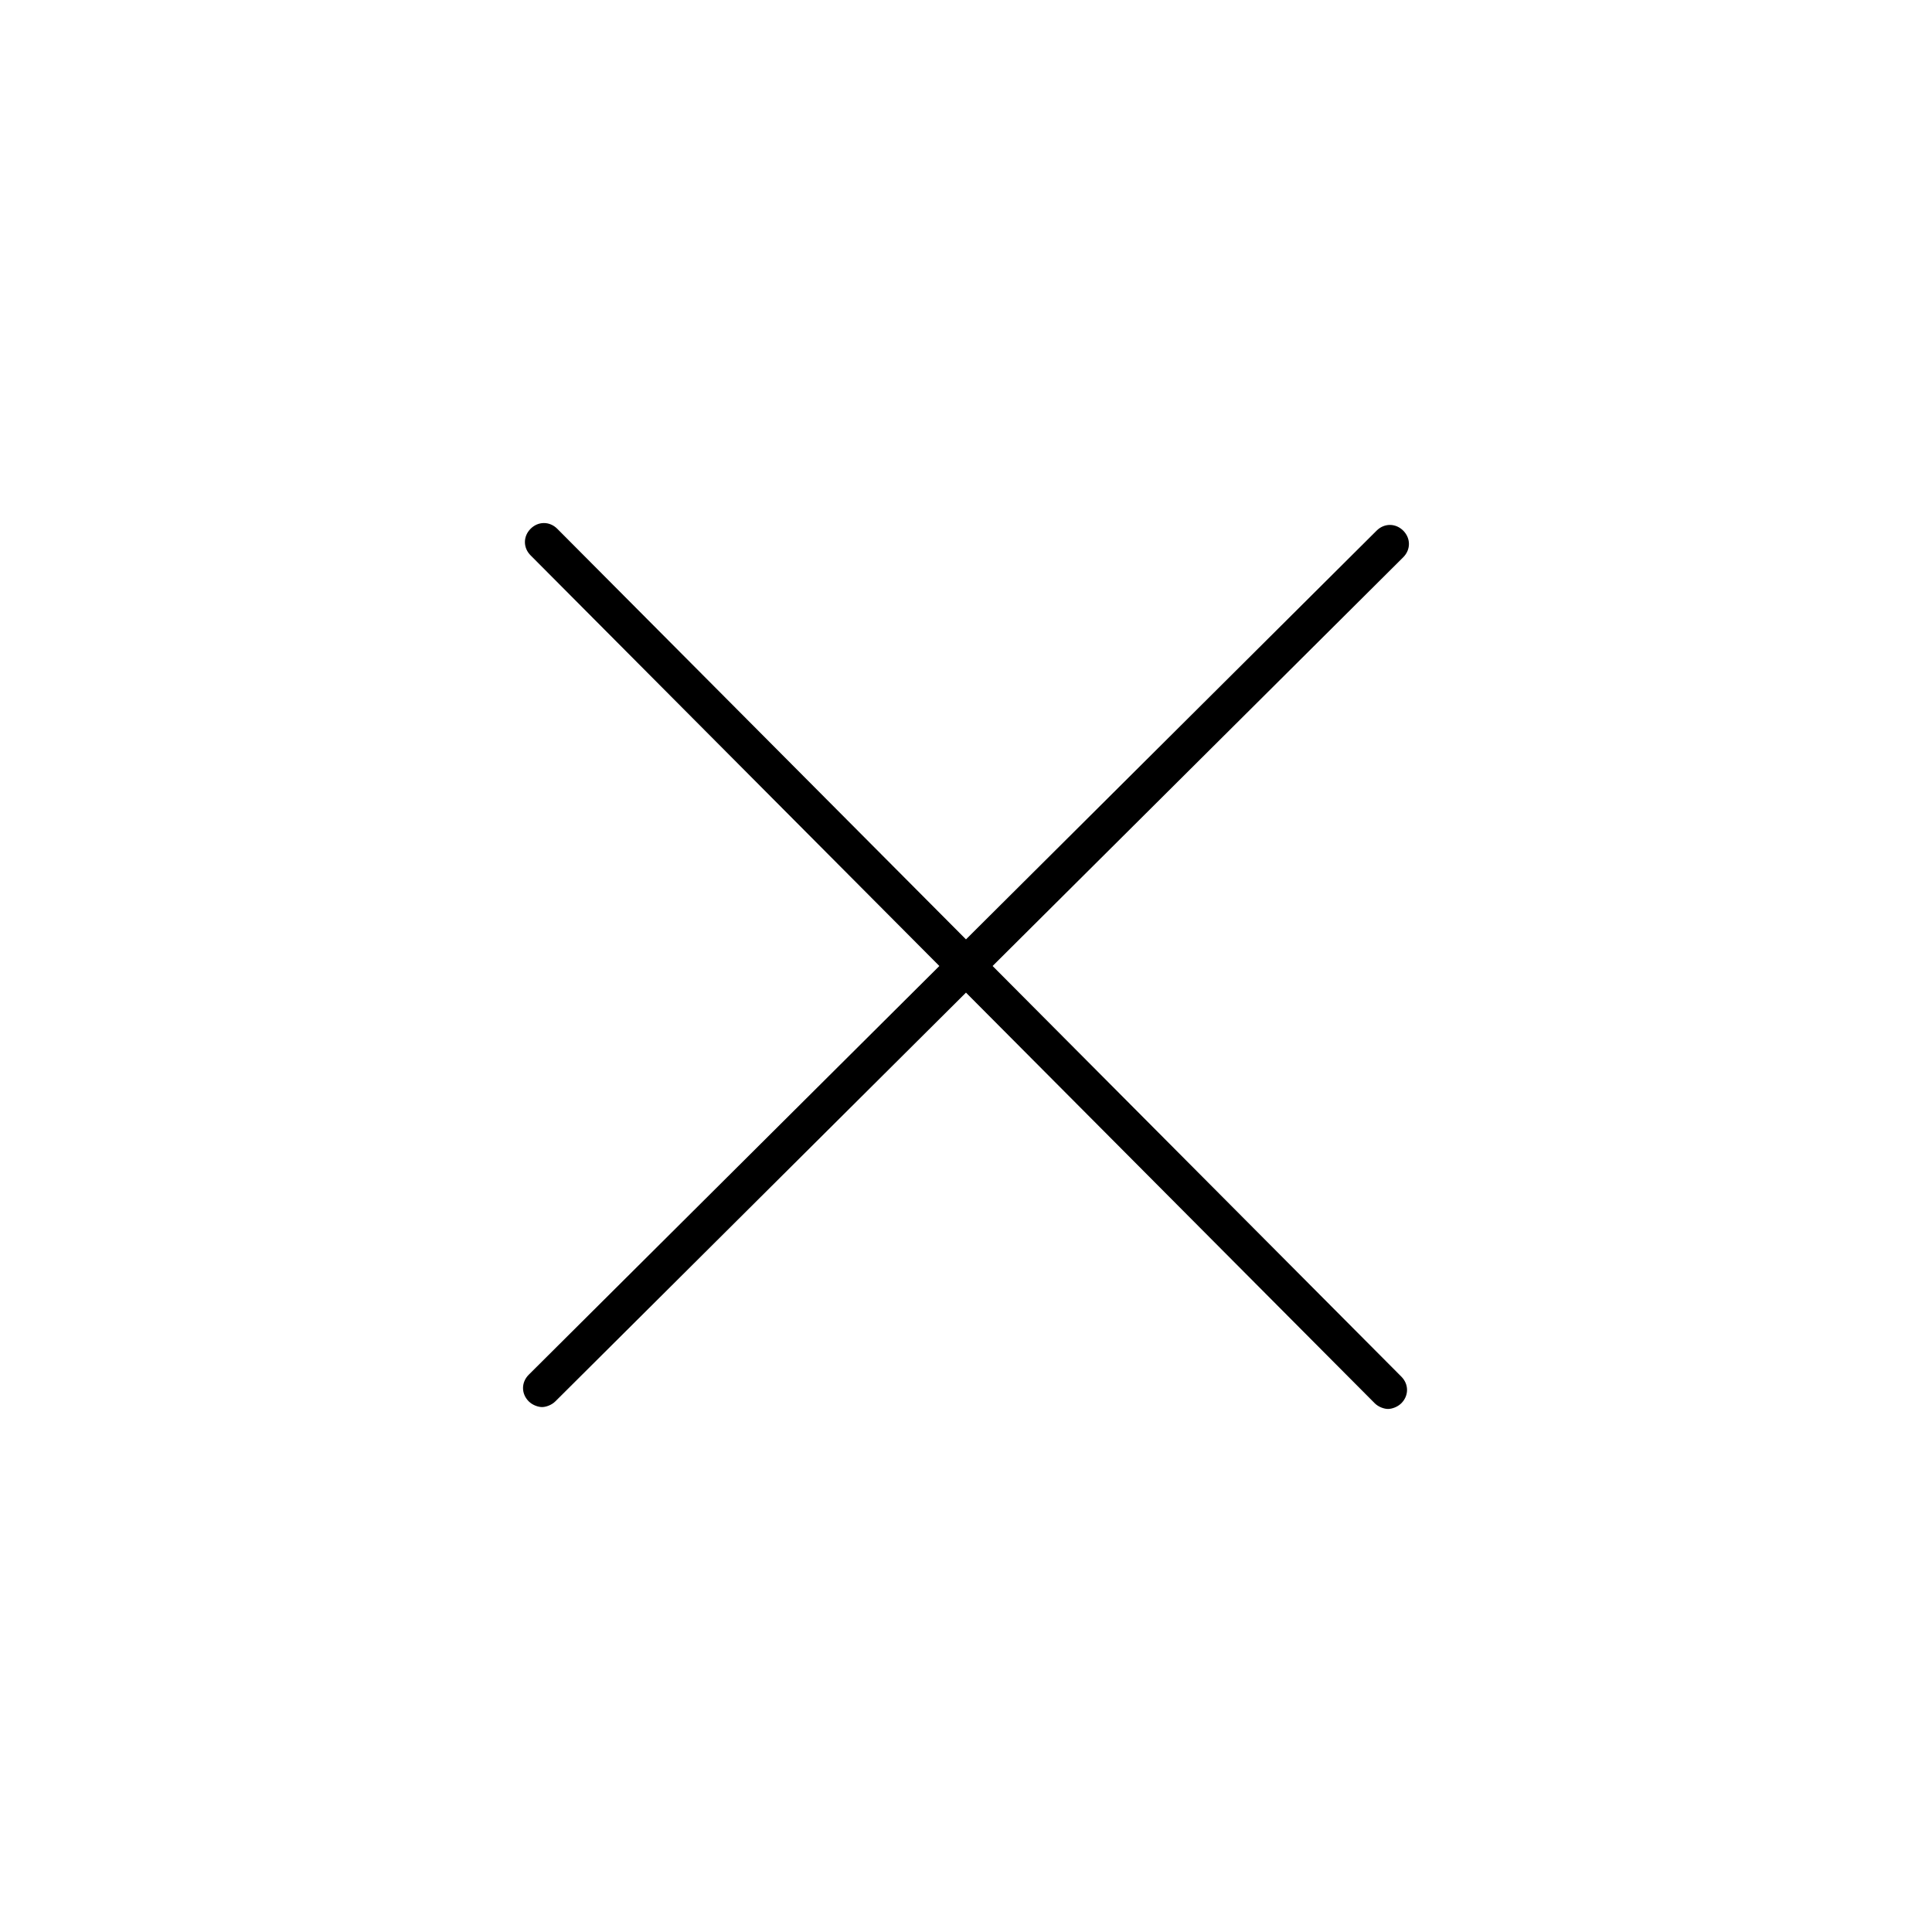 <?xml version="1.0" encoding="UTF-8"?>
<!-- Uploaded to: ICON Repo, www.svgrepo.com, Generator: ICON Repo Mixer Tools -->
<svg fill="#000000" width="800px" height="800px" version="1.1" viewBox="144 144 512 512" xmlns="http://www.w3.org/2000/svg">
 <path d="m407.05 400 108.82-108.32c2.016-2.016 2.016-5.039 0-7.055s-5.039-2.016-7.055 0l-108.82 108.32-108.32-108.82c-2.016-2.016-5.039-2.016-7.055 0s-2.016 5.039 0 7.055l108.32 108.82-108.82 108.32c-2.016 2.016-2.016 5.039 0 7.055 1.008 1.008 2.519 1.512 3.527 1.512 1.008 0 2.519-0.504 3.527-1.512l108.82-108.32 108.32 108.82c1.008 1.008 2.519 1.512 3.527 1.512s2.519-0.504 3.527-1.512c2.016-2.016 2.016-5.039 0-7.055z"/>
</svg>